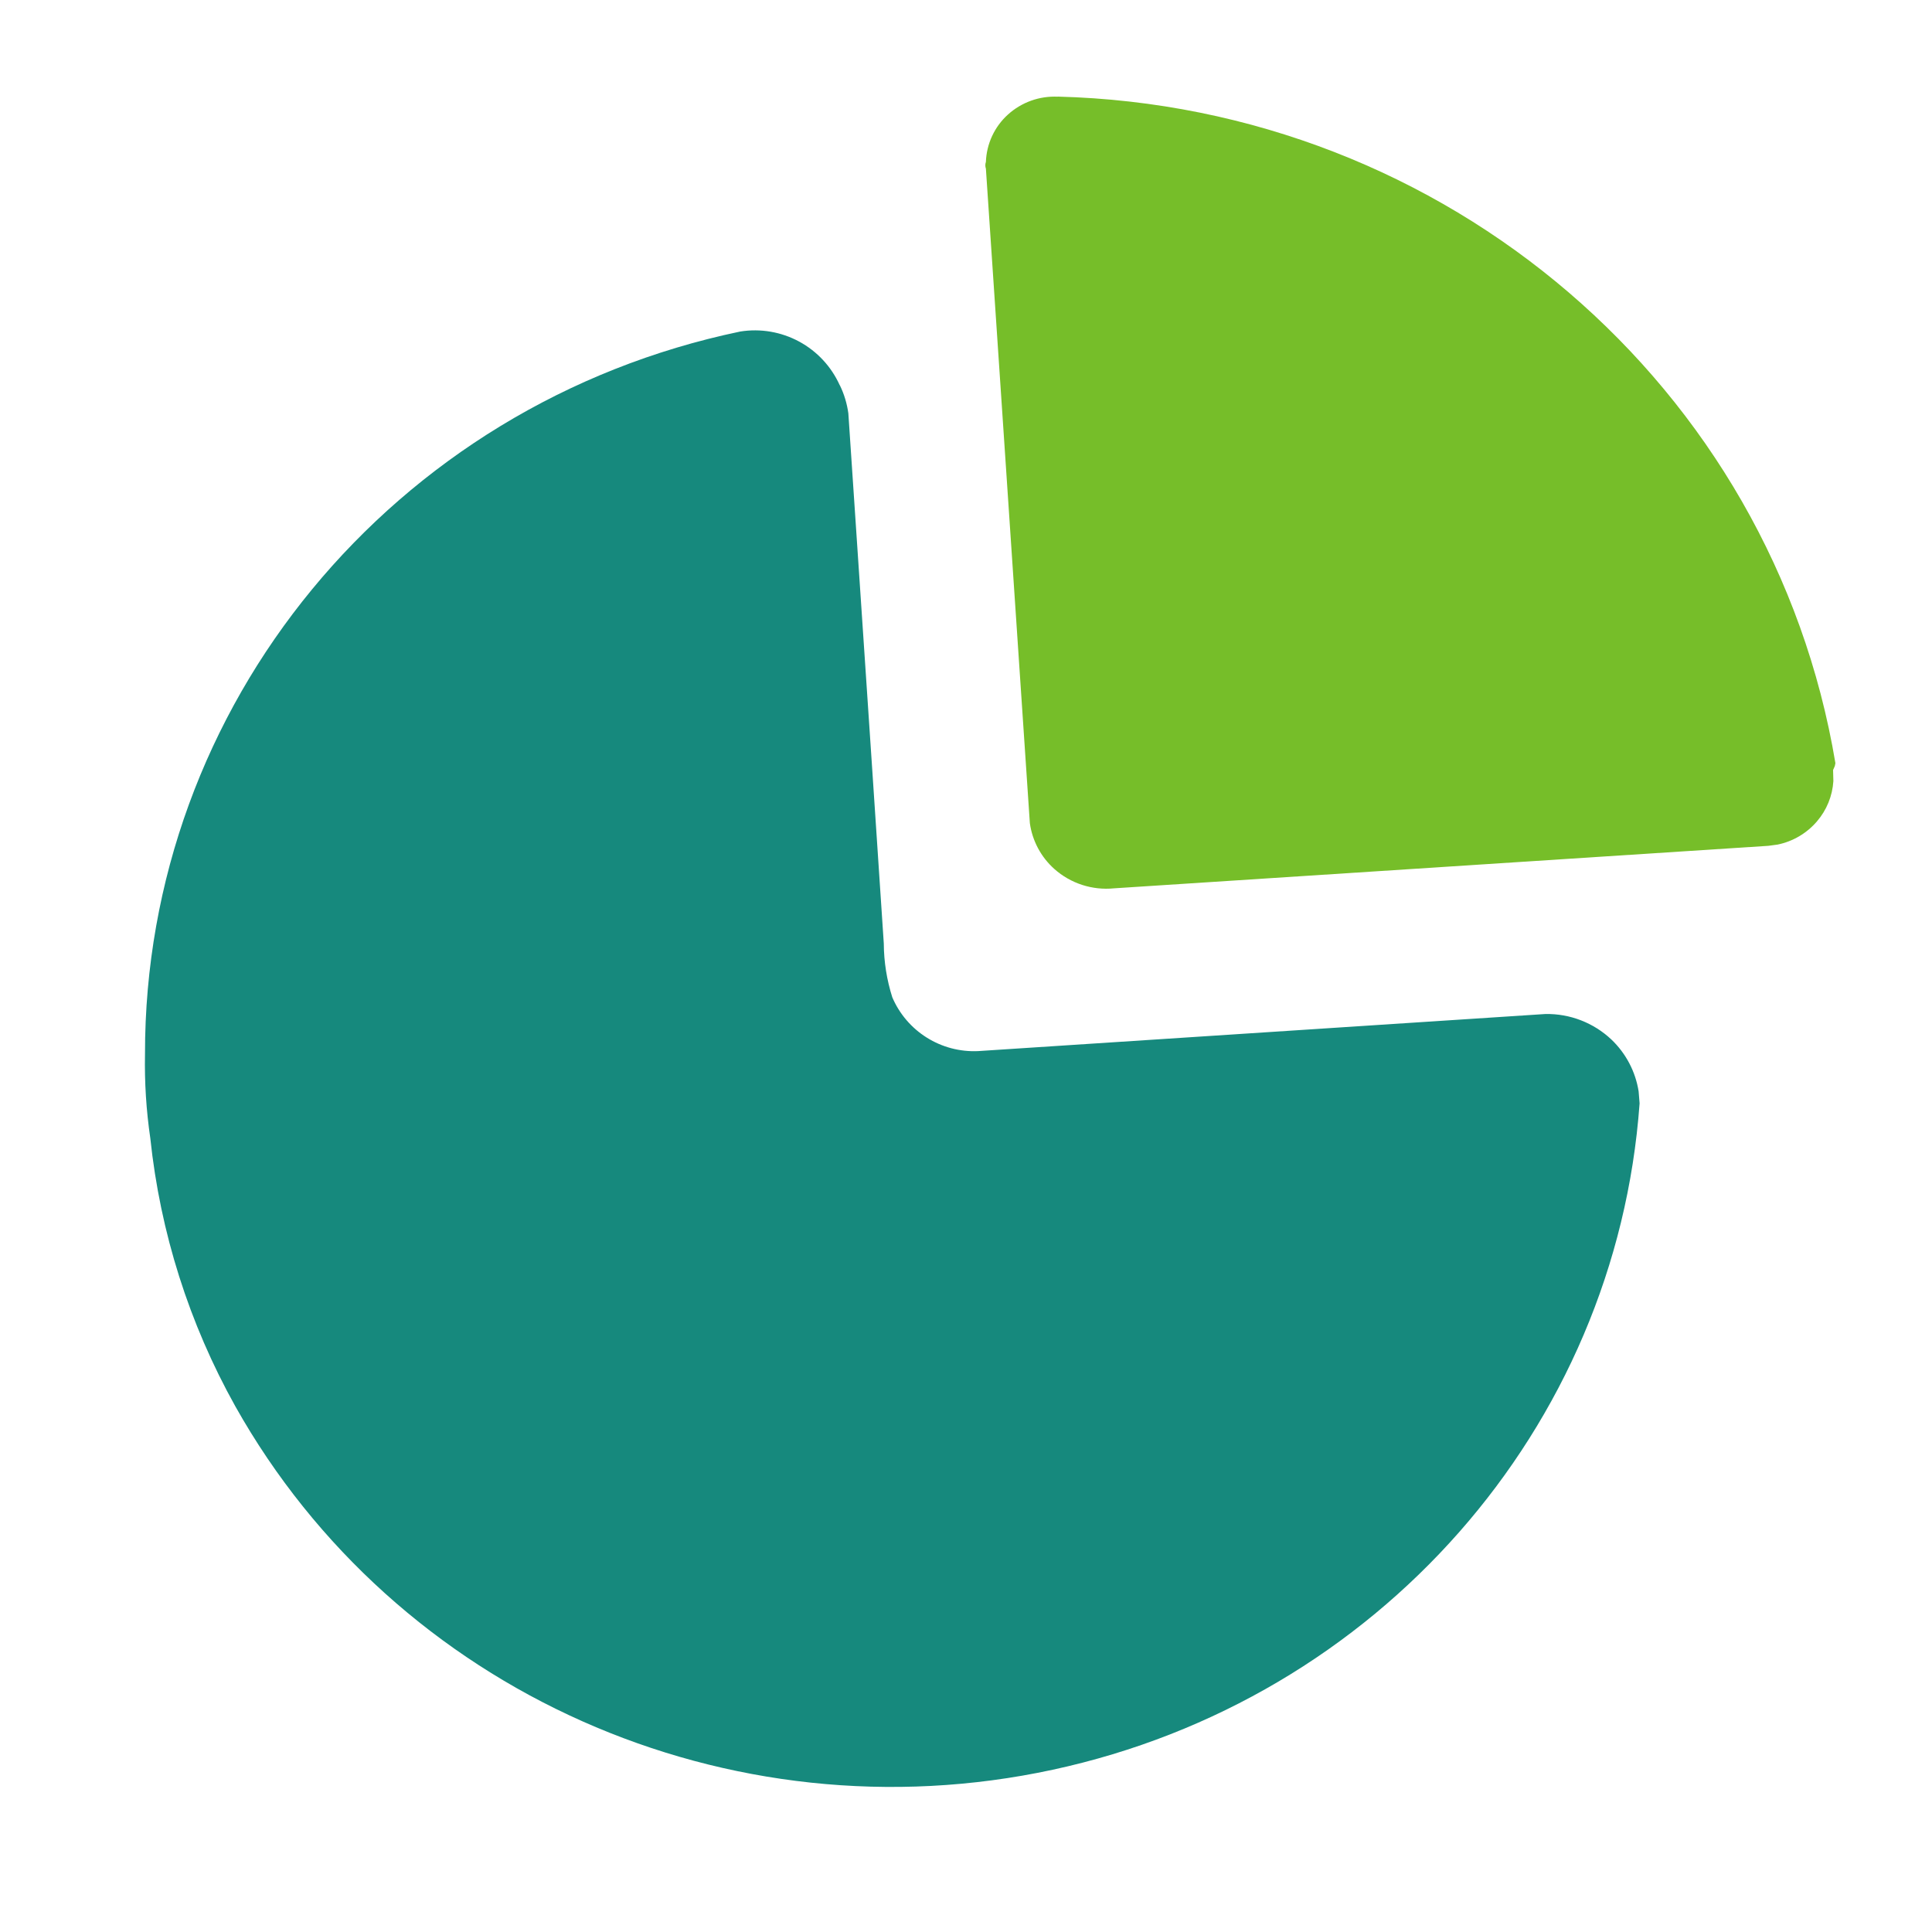 <svg width="100" height="100" viewBox="0 0 100 100" fill="none" xmlns="http://www.w3.org/2000/svg">
<path d="M43.47 19.94C43.695 20.4 43.84 20.89 43.91 21.39L45.135 39.655L45.745 48.835C45.75 49.785 45.9 50.72 46.185 51.62C46.553 52.48 47.175 53.208 47.968 53.705C48.76 54.203 49.685 54.447 50.62 54.405L79.99 52.485C81.257 52.462 82.483 52.936 83.405 53.805C84.165 54.53 84.655 55.475 84.815 56.49L84.865 57.11C83.65 73.94 71.29 87.975 54.495 91.6C37.7 95.225 20.48 87.57 12.18 72.79C9.79 68.51 8.293 63.79 7.78 58.915C7.569 57.475 7.477 56.02 7.505 54.565C7.48 36.515 20.325 20.915 38.315 17.16C39.36 16.993 40.43 17.175 41.361 17.678C42.292 18.18 43.031 18.975 43.465 19.94H43.47Z" fill="#16897D"/>
<path d="M54.745 5C74.845 5.515 91.745 20 95 39.5L94.97 39.65L94.88 39.855L94.895 40.43C94.846 41.199 94.548 41.931 94.045 42.515C93.519 43.13 92.803 43.552 92.01 43.715L91.525 43.78L57.66 45.98C57.105 46.035 56.544 45.975 56.013 45.803C55.482 45.631 54.992 45.351 54.575 44.98C53.883 44.364 53.433 43.522 53.305 42.605L51.03 8.73C50.991 8.617 50.991 8.493 51.03 8.38C51.047 7.916 51.156 7.46 51.352 7.039C51.547 6.619 51.826 6.241 52.17 5.93C52.873 5.294 53.798 4.961 54.745 5.005V5Z" fill="#76BE29"/>
</svg>
